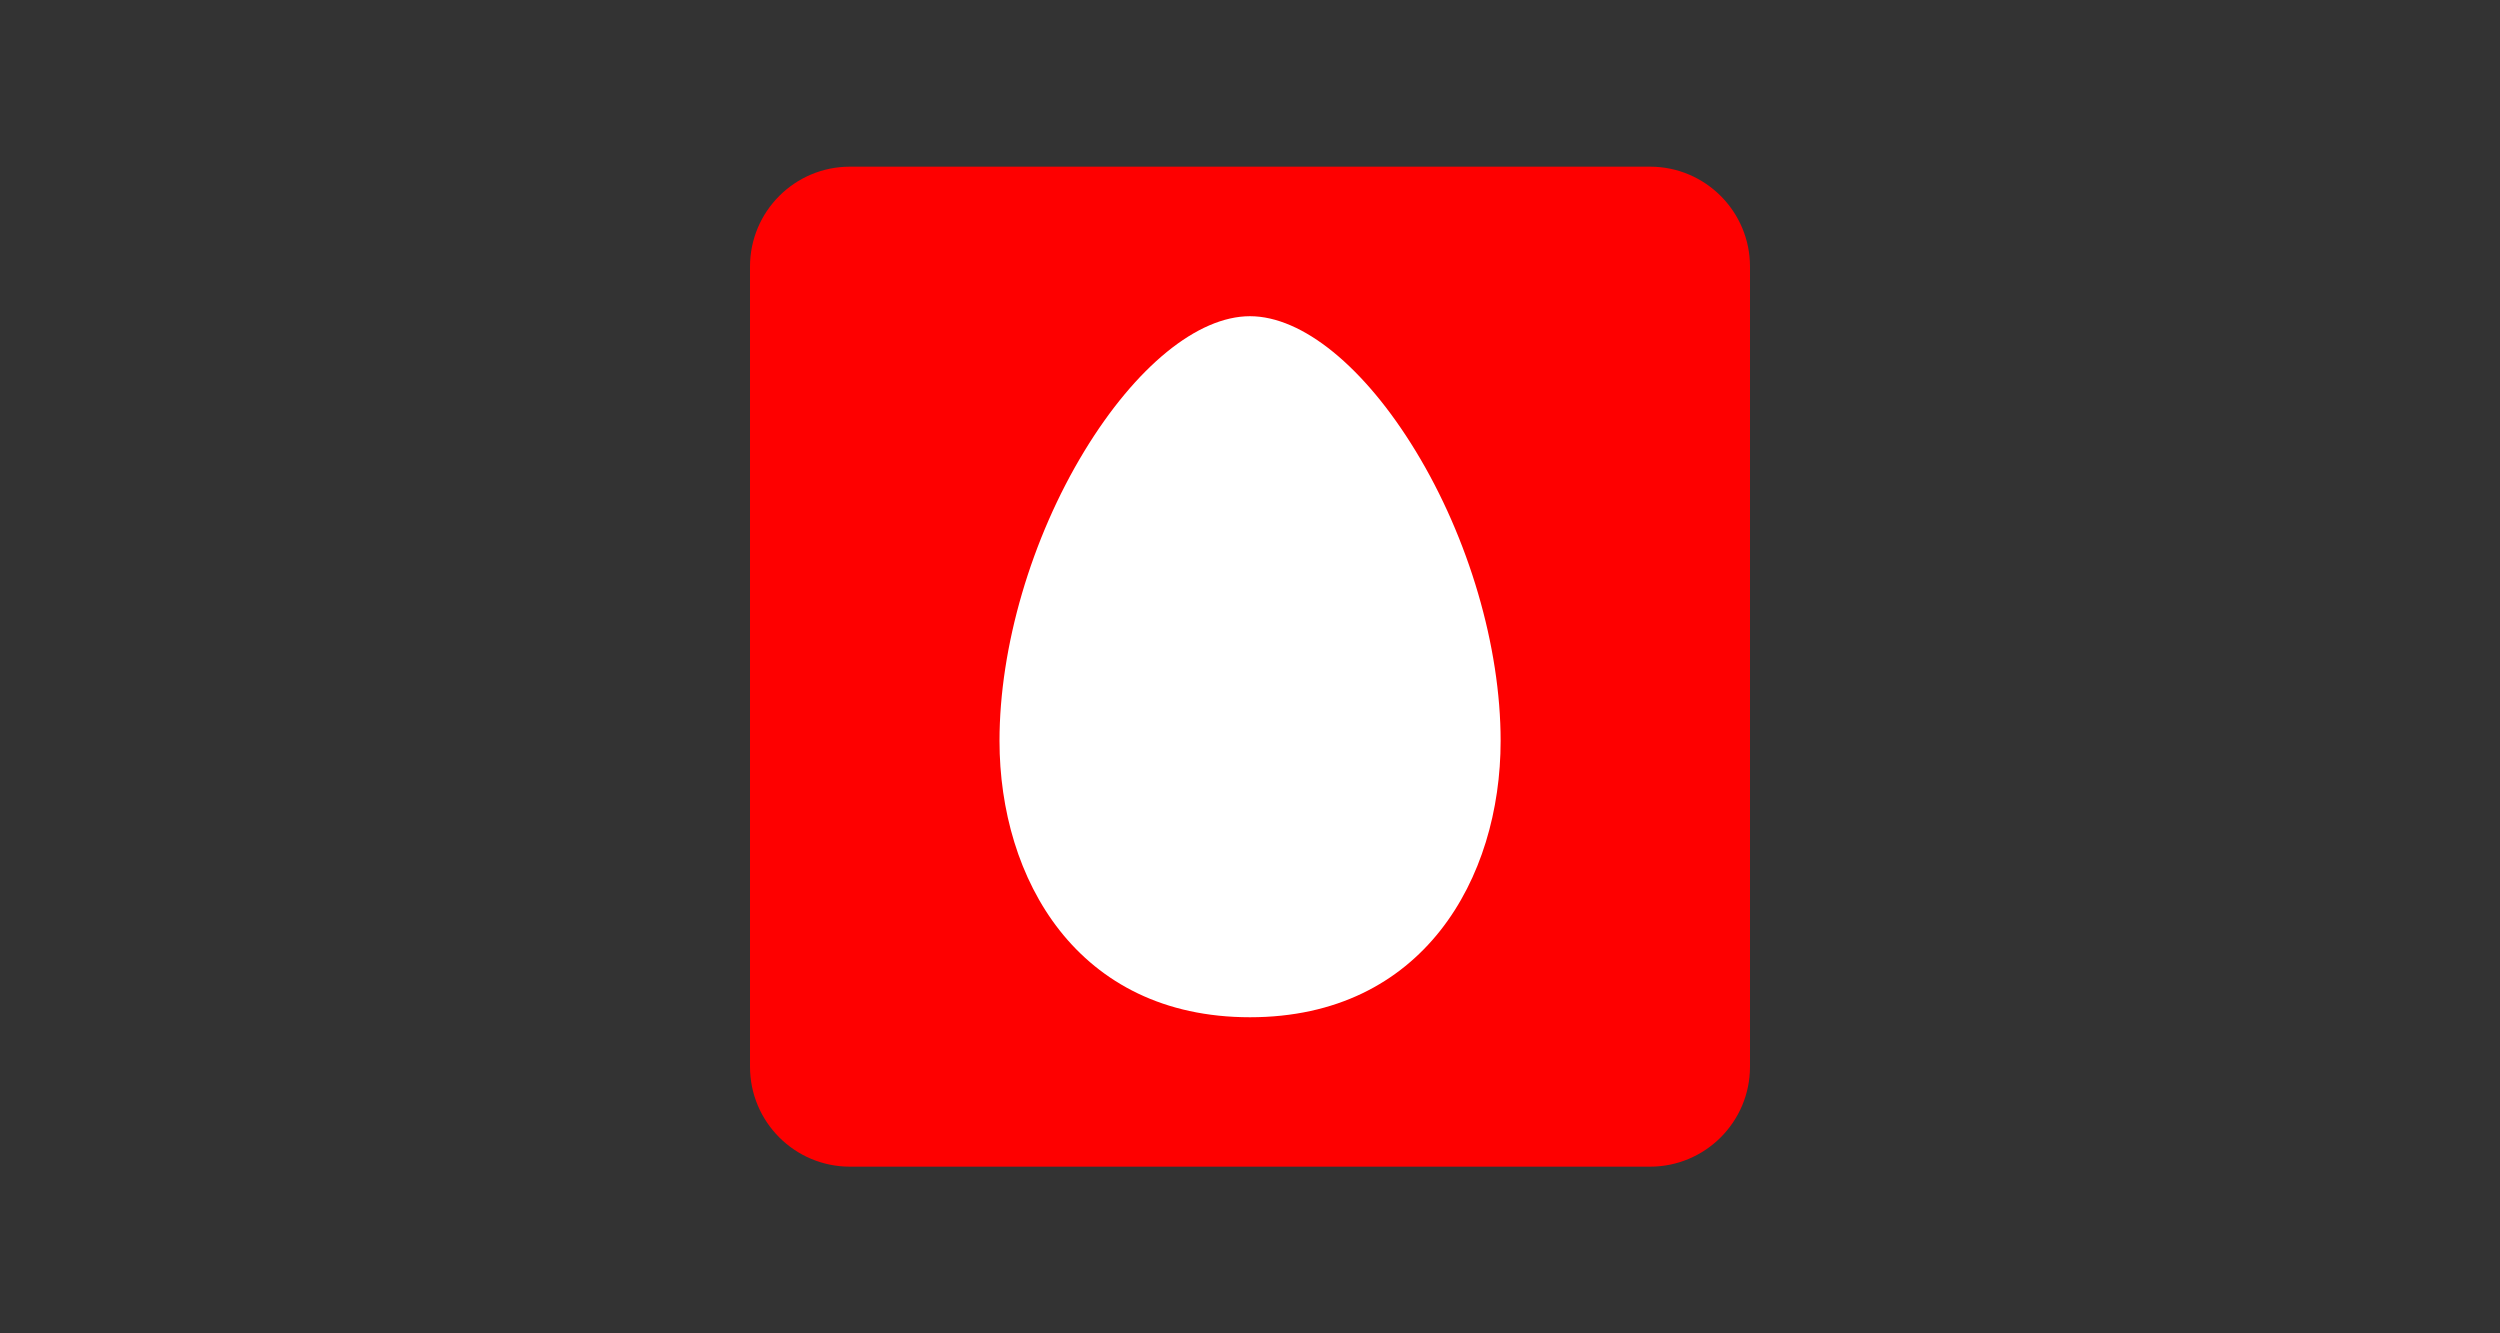 <svg width="60" height="32" viewBox="0 0 60 32" fill="none" xmlns="http://www.w3.org/2000/svg">
<rect x="0" y="0" width="60" height="32" fill="#333333" stroke="none"/>
<path fill-rule="evenodd" clip-rule="evenodd" d="M39.601 4H20.399C19.073 4 18 5.075 18 6.399V25.6C18 26.925 19.073 28 20.399 28H39.601C40.925 28 42 26.925 42 25.6V6.399C42 5.075 40.925 4 39.601 4Z" fill="#FE0000"/>
<path fill-rule="evenodd" clip-rule="evenodd" d="M29.999 24.414C25.846 24.414 23.988 21.083 23.988 17.781C23.988 15.522 24.75 12.922 26.027 10.823C27.259 8.799 28.744 7.589 29.999 7.589C31.256 7.589 32.742 8.799 33.975 10.823C35.253 12.922 36.015 15.522 36.015 17.781C36.015 21.083 34.155 24.414 29.999 24.414Z" fill="white"/>
</svg>
